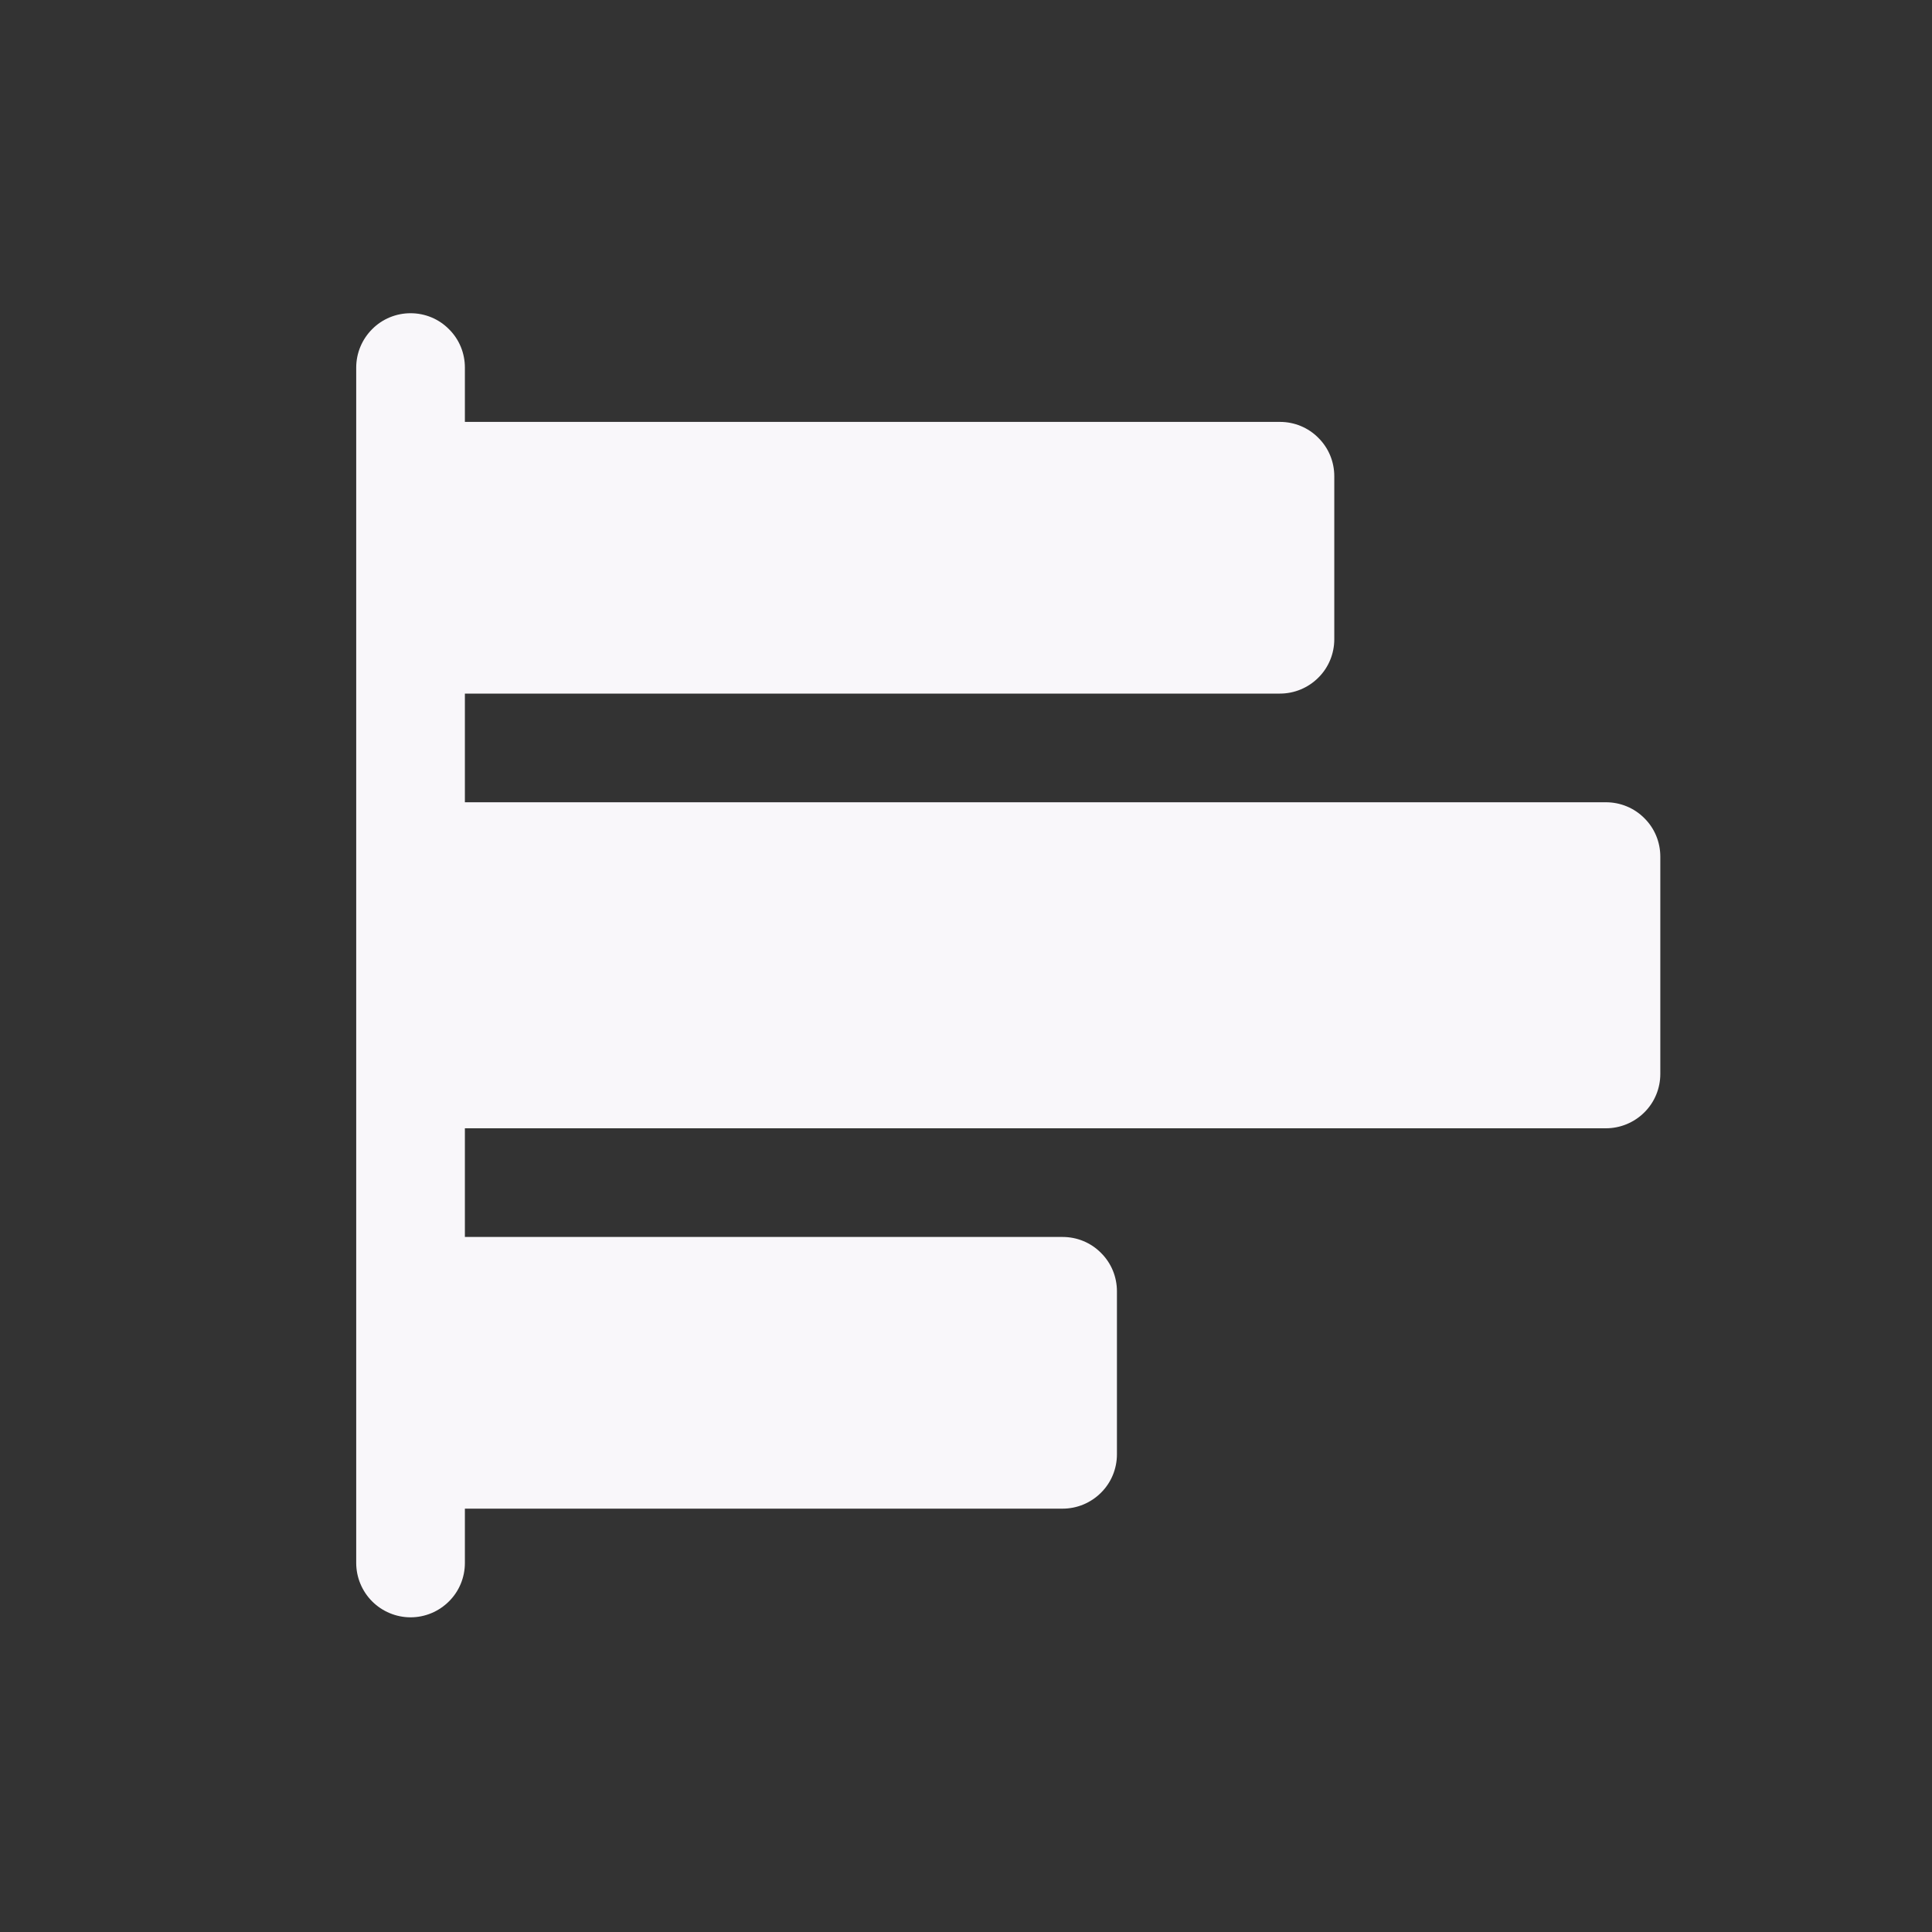 <svg width="16" height="16" viewBox="0 0 16 16" fill="none" xmlns="http://www.w3.org/2000/svg">
<rect x="0" y="0" width="16" height="16" fill="#333333" stroke="none"/>
<path d="M13.75 7.094V8.894C13.75 9.013 13.703 9.128 13.618 9.212C13.534 9.296 13.419 9.344 13.3 9.344H3.85V10.244H8.8C8.92 10.244 9.034 10.291 9.118 10.376C9.203 10.46 9.25 10.574 9.25 10.694V12.044C9.25 12.163 9.203 12.278 9.118 12.362C9.034 12.446 8.92 12.494 8.8 12.494H3.85V12.944C3.85 13.063 3.803 13.178 3.718 13.262C3.634 13.346 3.52 13.394 3.4 13.394C3.281 13.394 3.166 13.346 3.082 13.262C2.998 13.178 2.95 13.063 2.95 12.944V3.044C2.95 2.924 2.998 2.81 3.082 2.726C3.166 2.641 3.281 2.594 3.4 2.594C3.52 2.594 3.634 2.641 3.718 2.726C3.803 2.81 3.85 2.924 3.85 3.044V3.494H10.6C10.72 3.494 10.834 3.541 10.918 3.626C11.003 3.71 11.05 3.824 11.05 3.944V5.294C11.05 5.413 11.003 5.528 10.918 5.612C10.834 5.696 10.72 5.744 10.6 5.744H3.85V6.644H13.3C13.419 6.644 13.534 6.691 13.618 6.776C13.703 6.86 13.75 6.974 13.75 7.094Z" fill="#F9F7FA"/>
</svg>
